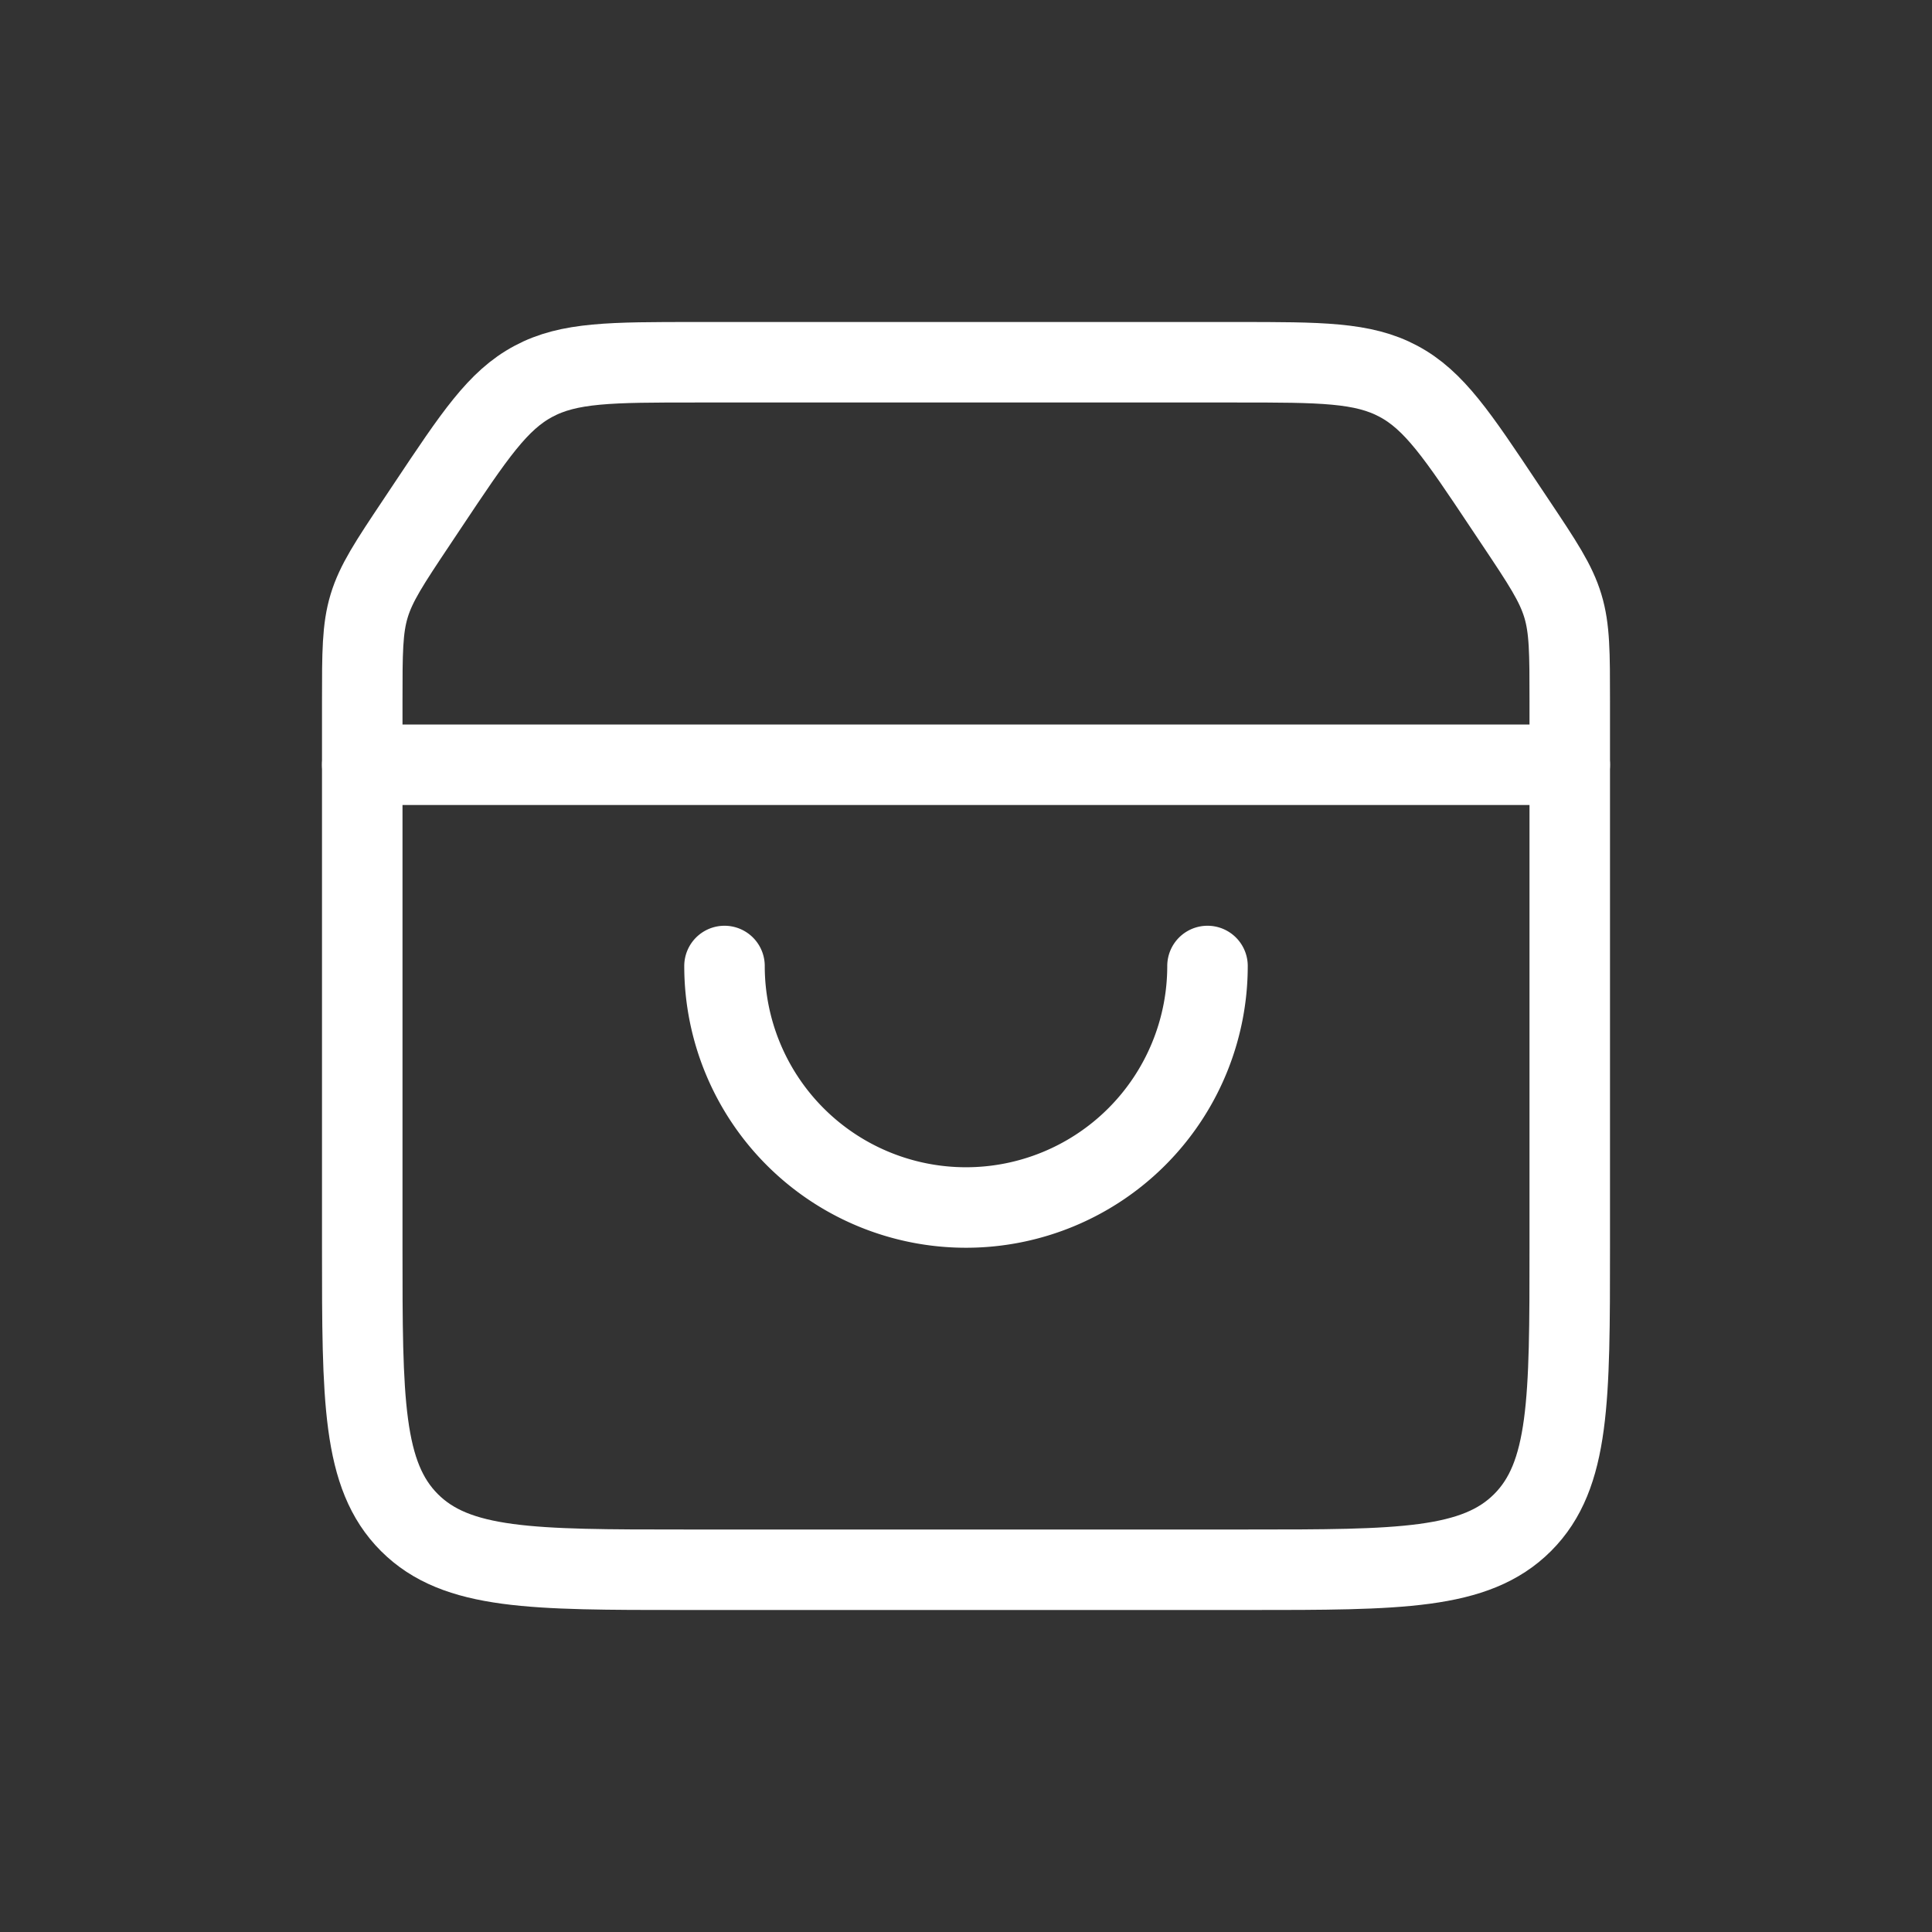 <svg xmlns="http://www.w3.org/2000/svg" width="128" height="128" viewBox="0 0 24 24"><rect x="0" y="0" width="24" height="24" fill="#333333" stroke="none"/><g fill="none" stroke="#ffffff"><path stroke-linecap="round" d="M9 12a3 3 0 0 0 6 0"/><path d="M4.5 8.711c0-.601 0-.902.086-1.185s.252-.534.586-1.034l.14-.21c.582-.873.872-1.309 1.315-1.545c.442-.237.966-.237 2.014-.237h6.718c1.048 0 1.572 0 2.014.237c.442.236.733.672 1.314 1.544l.141.211c.334.5.5.75.586 1.034c.086.283.086.584.086 1.185V15.5c0 1.886 0 2.828-.586 3.414s-1.528.586-3.414.586h-7c-1.886 0-2.828 0-3.414-.586S4.5 17.386 4.5 15.5z"/><path stroke-linecap="round" d="M4.5 9.5h15"/></g></svg>